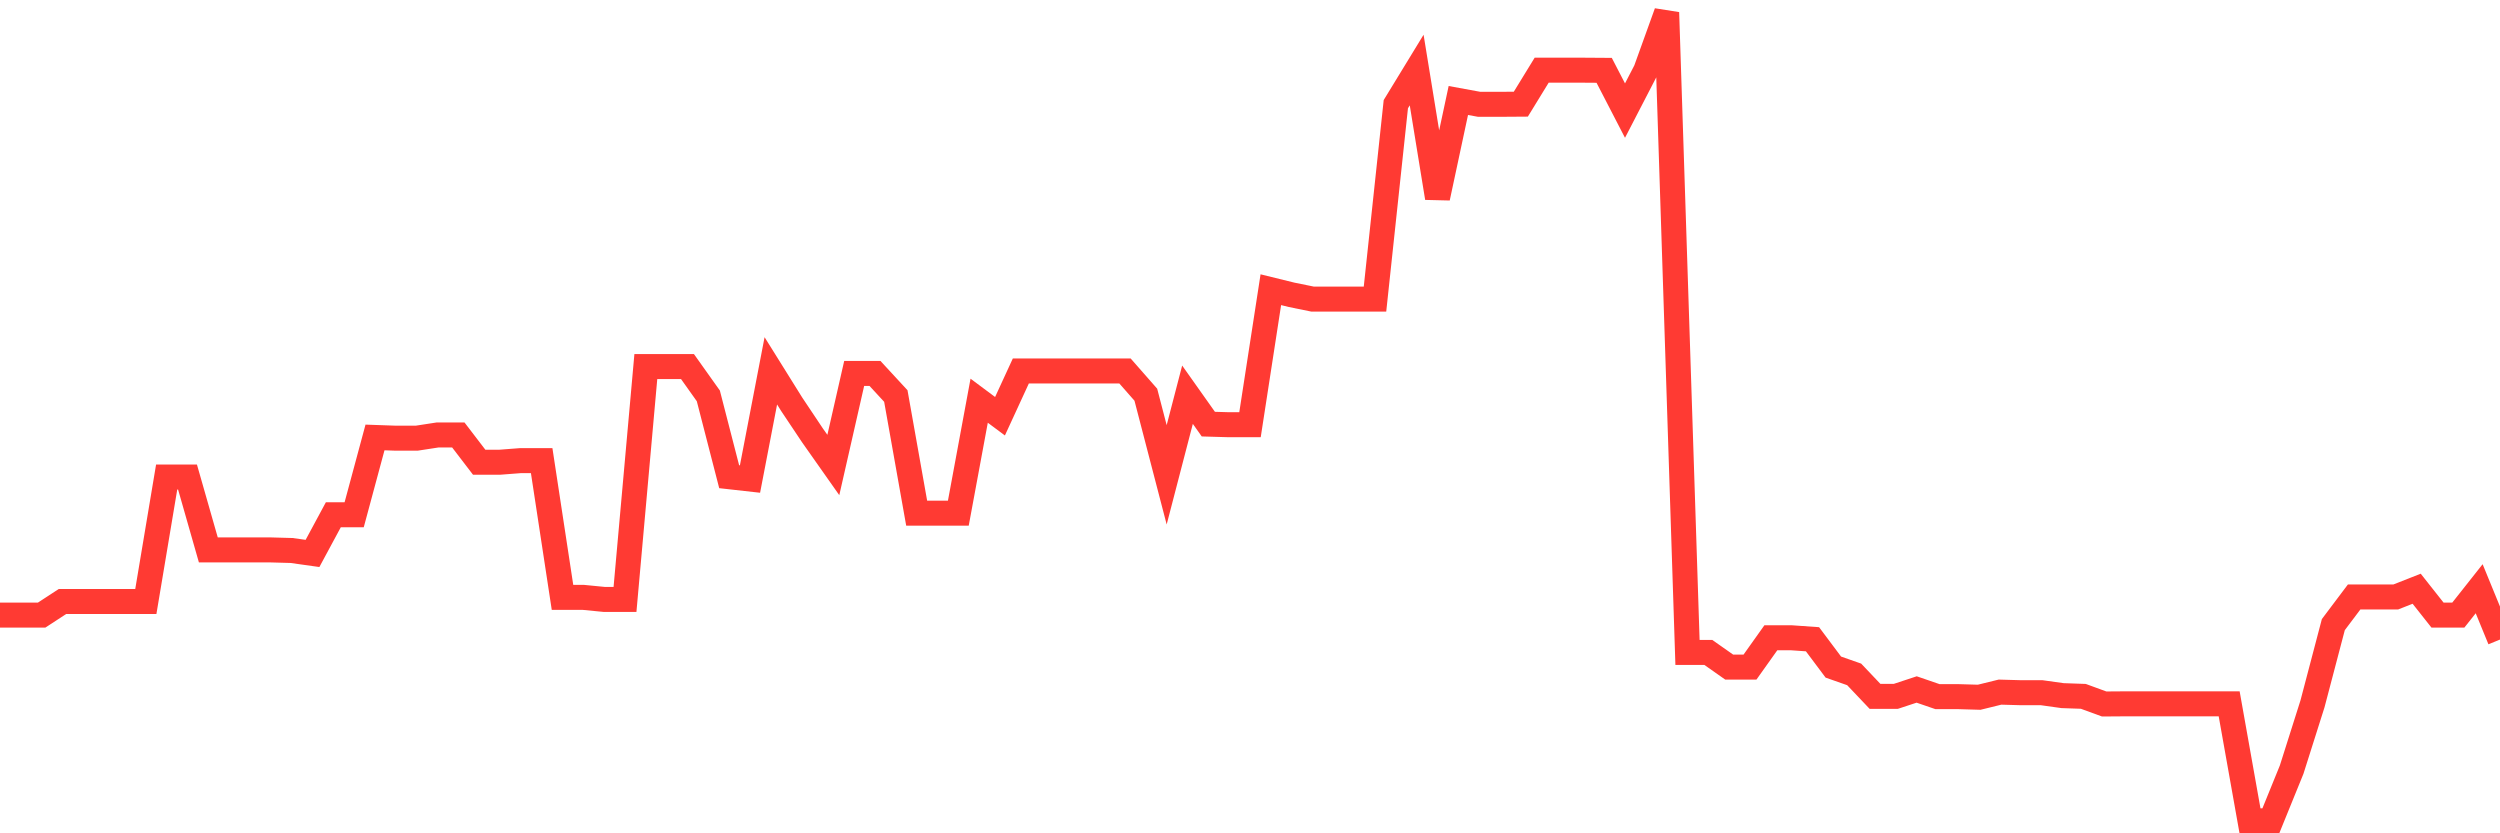 <svg
  xmlns="http://www.w3.org/2000/svg"
  xmlns:xlink="http://www.w3.org/1999/xlink"
  width="120"
  height="40"
  viewBox="0 0 120 40"
  preserveAspectRatio="none"
>
  <polyline
    points="0,29.524 1,29.524 2,29.524 3,28.871 4,28.871 5,28.871 6,28.871 7,28.871 8,22.896 9,22.896 10,26.396 11,26.396 12,26.396 13,26.396 14,26.424 15,26.565 16,24.709 17,24.709 18,20.998 19,21.033 20,21.033 21,20.879 22,20.879 23,22.186 24,22.186 25,22.109 26,22.109 27,28.674 28,28.674 29,28.772 30,28.772 31,17.596 32,17.596 33,17.596 34,19.002 35,22.882 36,22.994 37,17.8 38,19.403 39,20.9 40,22.32 41,17.926 42,17.926 43,19.009 44,24.632 45,24.632 46,24.632 47,19.234 48,19.979 49,17.807 50,17.807 51,17.807 52,17.807 53,17.807 54,17.807 55,18.946 56,22.791 57,18.946 58,20.358 59,20.387 60,20.387 61,13.906 62,14.152 63,14.356 64,14.356 65,14.356 66,14.356 67,5 68,3.362 69,9.499 70,4.824 71,5.007 72,5.007 73,5 74,3.369 75,3.369 76,3.369 77,3.376 78,5.309 79,3.376 80,0.6 81,31.317 82,31.317 83,32.02 84,32.02 85,30.614 86,30.614 87,30.684 88,32.02 89,32.371 90,33.425 91,33.425 92,33.095 93,33.439 94,33.439 95,33.468 96,33.222 97,33.25 98,33.25 99,33.39 100,33.425 101,33.791 102,33.784 103,33.784 104,33.784 105,33.784 106,33.784 107,33.784 108,39.4 109,39.4 110,36.94 111,33.784 112,29.981 113,28.653 114,28.653 115,28.653 116,28.259 117,29.524 118,29.524 119,28.259 120,30.698"
    fill="none"
    stroke="#ff3a33"
    stroke-width="1.2"
  >
  </polyline>
</svg>